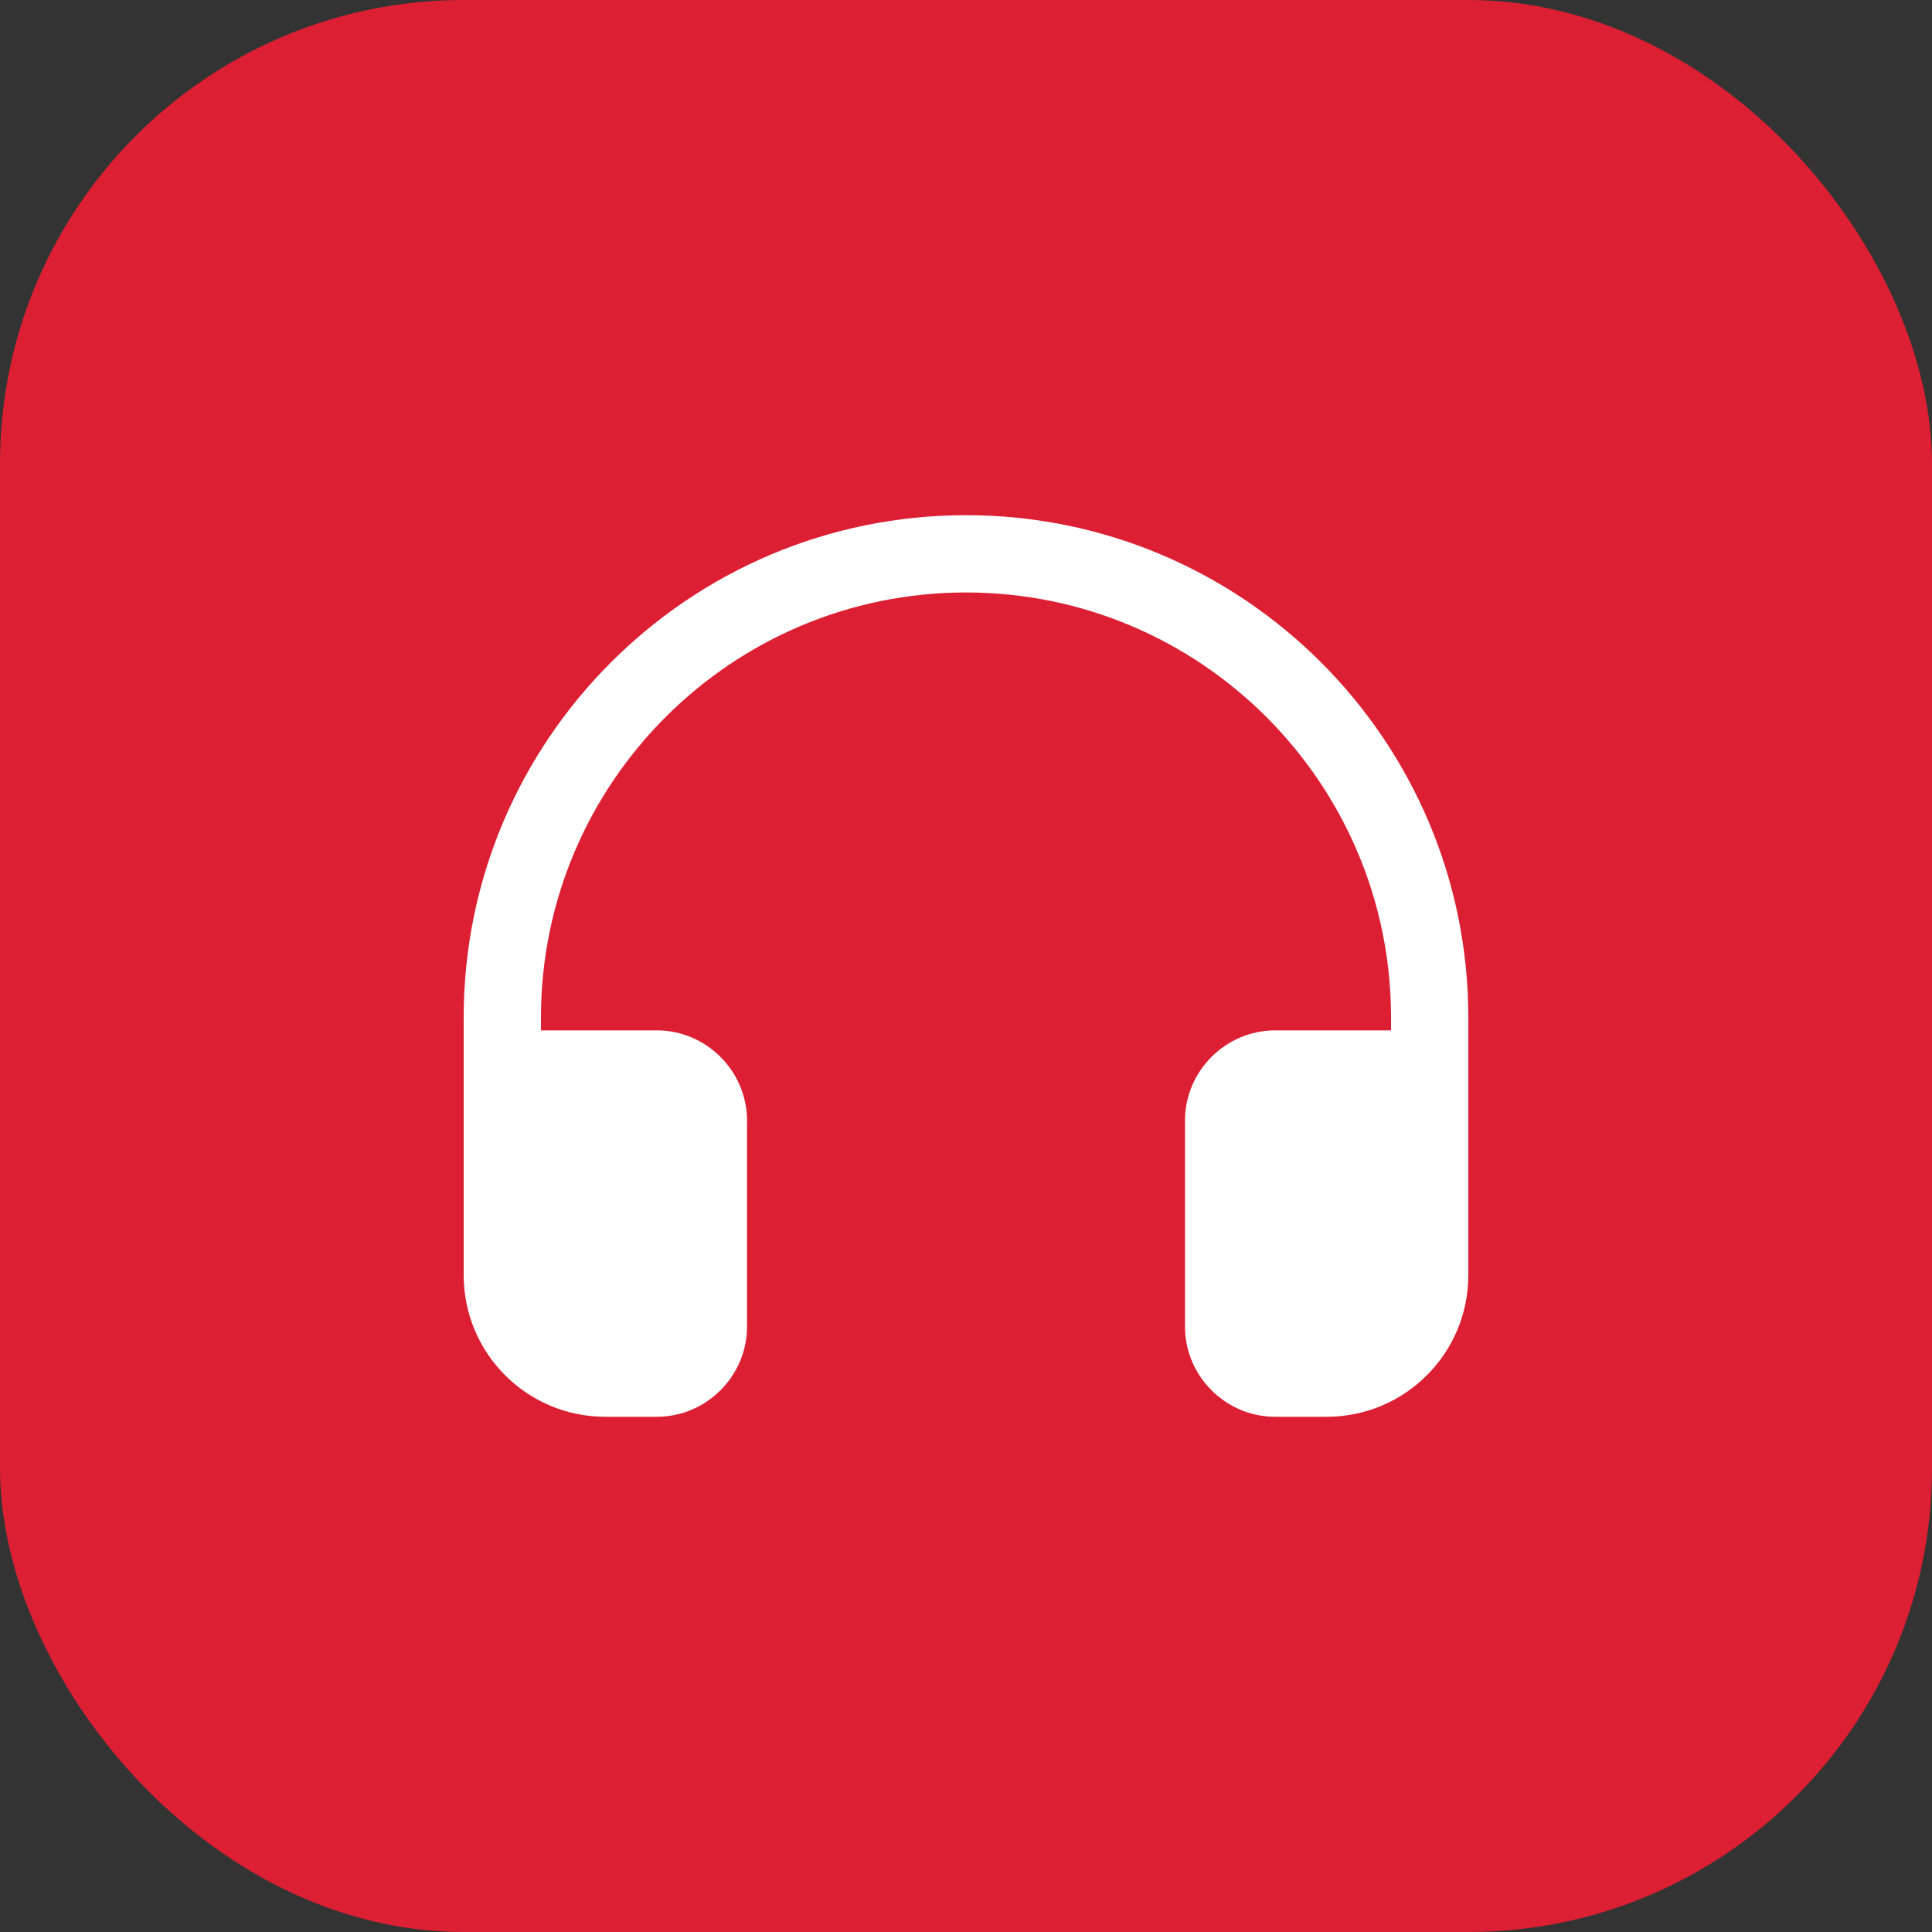 <svg width="50" height="50" viewBox="0 0 50 50" fill="none" xmlns="http://www.w3.org/2000/svg">
<rect x="0" y="0" width="50" height="50" fill="#333333" stroke="none"/>
<rect width="50" height="50" rx="12" fill="#DC1F33"/>
<path d="M25 13.333C17.827 13.333 12 19.16 12 26.333V33C12 35.026 13.64 36.666 15.667 36.666H17C18.28 36.666 19.333 35.613 19.333 34.333V29C19.333 27.72 18.28 26.666 17 26.666H14V26.333C14 20.266 18.933 15.333 25 15.333C31.067 15.333 36 20.266 36 26.333V26.666H33C31.72 26.666 30.667 27.72 30.667 29V34.333C30.667 35.613 31.72 36.666 33 36.666H34.333C36.36 36.666 38 35.026 38 33V26.333C38 19.16 32.173 13.333 25 13.333Z" fill="white"/>
</svg>
